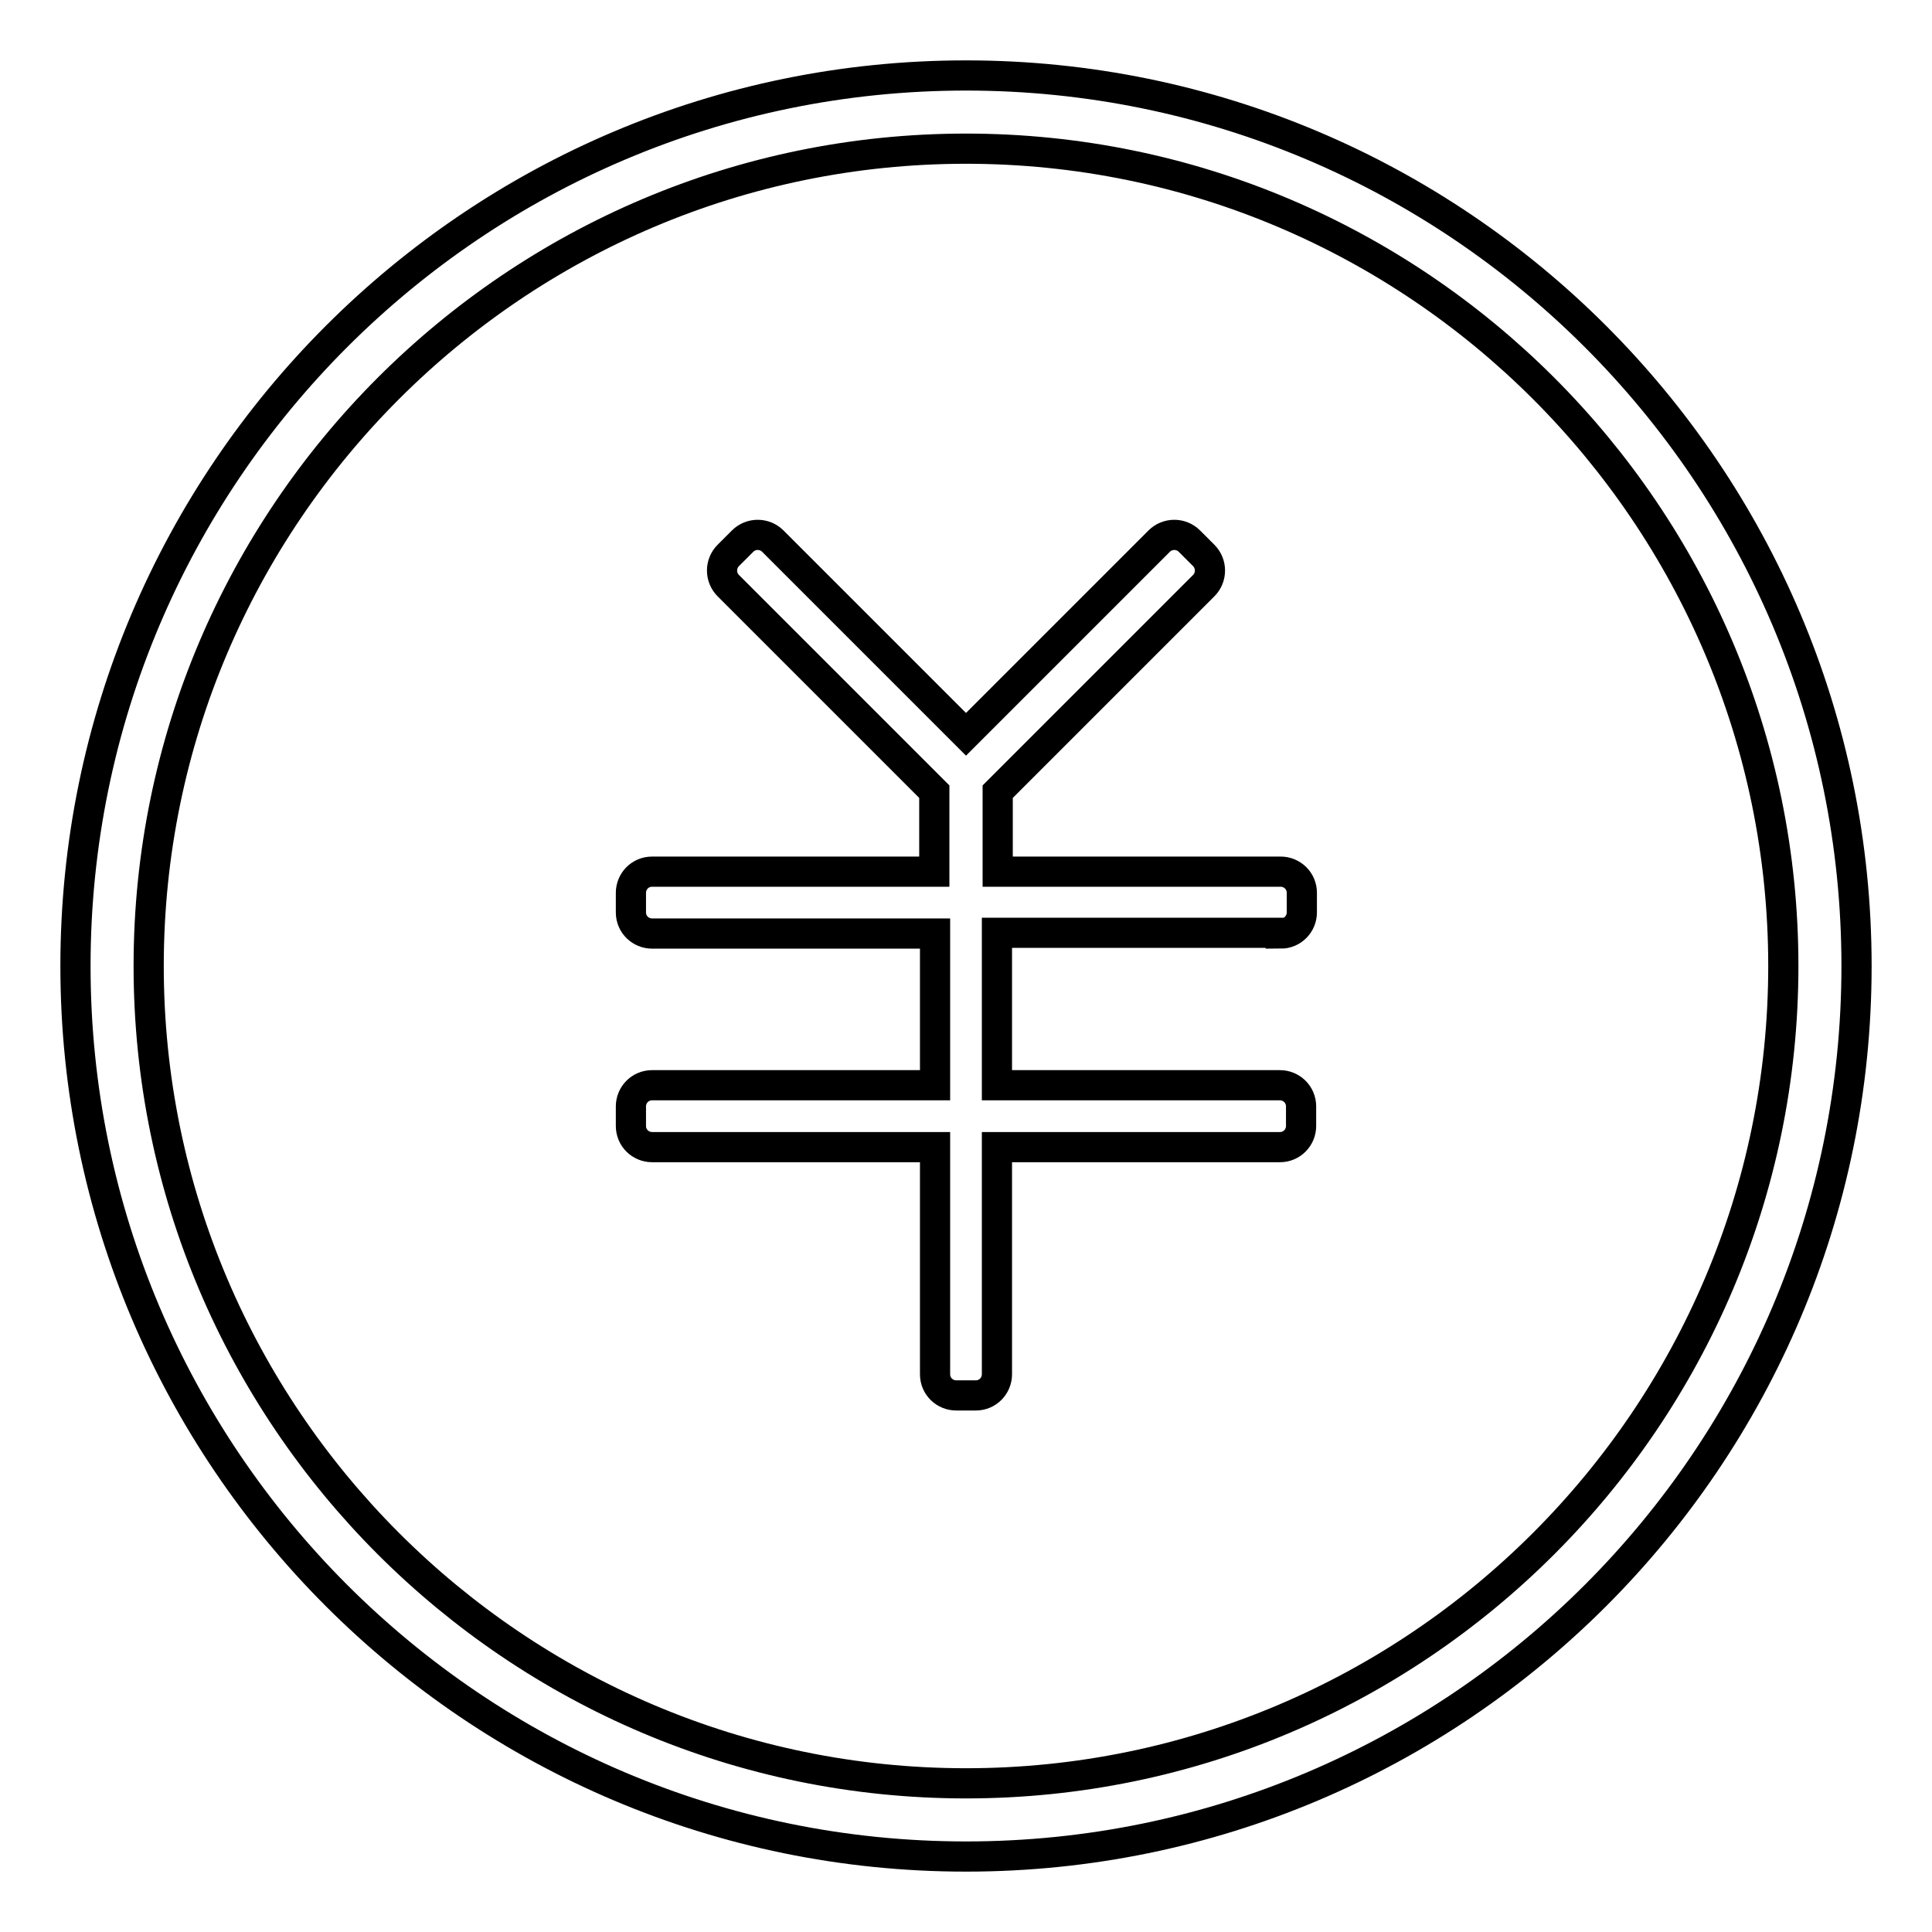 <?xml version="1.0" encoding="utf-8"?>
<!-- Svg Vector Icons : http://www.onlinewebfonts.com/icon -->
<!DOCTYPE svg PUBLIC "-//W3C//DTD SVG 1.1//EN" "http://www.w3.org/Graphics/SVG/1.1/DTD/svg11.dtd">
<svg version="1.1" xmlns="http://www.w3.org/2000/svg" xmlns:xlink="http://www.w3.org/1999/xlink" x="0px" y="0px" viewBox="0 0 256 256" enable-background="new 0 0 256 256" xml:space="preserve">
<g> <path stroke-width="4" fill-opacity="0" stroke="#000000"  d="M128,10C62.9,10,10,62.9,10,128c0,65.1,52.9,118,118,118c65.1,0,118-52.9,118-118C246,62.9,193.1,10,128,10 z M128,236.3c-59.7,0-108.3-48.6-108.3-108.3C19.7,68.3,68.3,19.7,128,19.7c59.7,0,108.3,48.6,108.3,108.3 C236.3,187.7,187.7,236.3,128,236.3z"/> <path stroke-width="4" fill-opacity="0" stroke="#000000"  d="M169.7,123.7c1.6,0,2.8-1.3,2.8-2.8v-2.6c0-1.6-1.3-2.8-2.8-2.8h-37.5v-10.6l27.3-27.3c1.1-1.1,1.1-2.9,0-4 l-1.9-1.9c-1.1-1.1-2.9-1.1-4,0L128,97.3l-25.6-25.6c-1.1-1.1-2.9-1.1-4,0l-1.9,1.9c-1.1,1.1-1.1,2.9,0,4l27.3,27.3v10.6H86.4 c-1.6,0-2.8,1.3-2.8,2.8v2.6c0,1.6,1.3,2.8,2.8,2.8h37.5v20.1H86.4c-1.6,0-2.8,1.3-2.8,2.8v2.6c0,1.6,1.3,2.8,2.8,2.8h37.5v30.1 c0,1.6,1.3,2.8,2.8,2.8h2.6c1.6,0,2.8-1.3,2.8-2.8v-30.1h37.5c1.6,0,2.8-1.3,2.8-2.8v-2.6c0-1.6-1.3-2.8-2.8-2.8h-37.5v-20.2H169.7 z"/></g>
</svg>